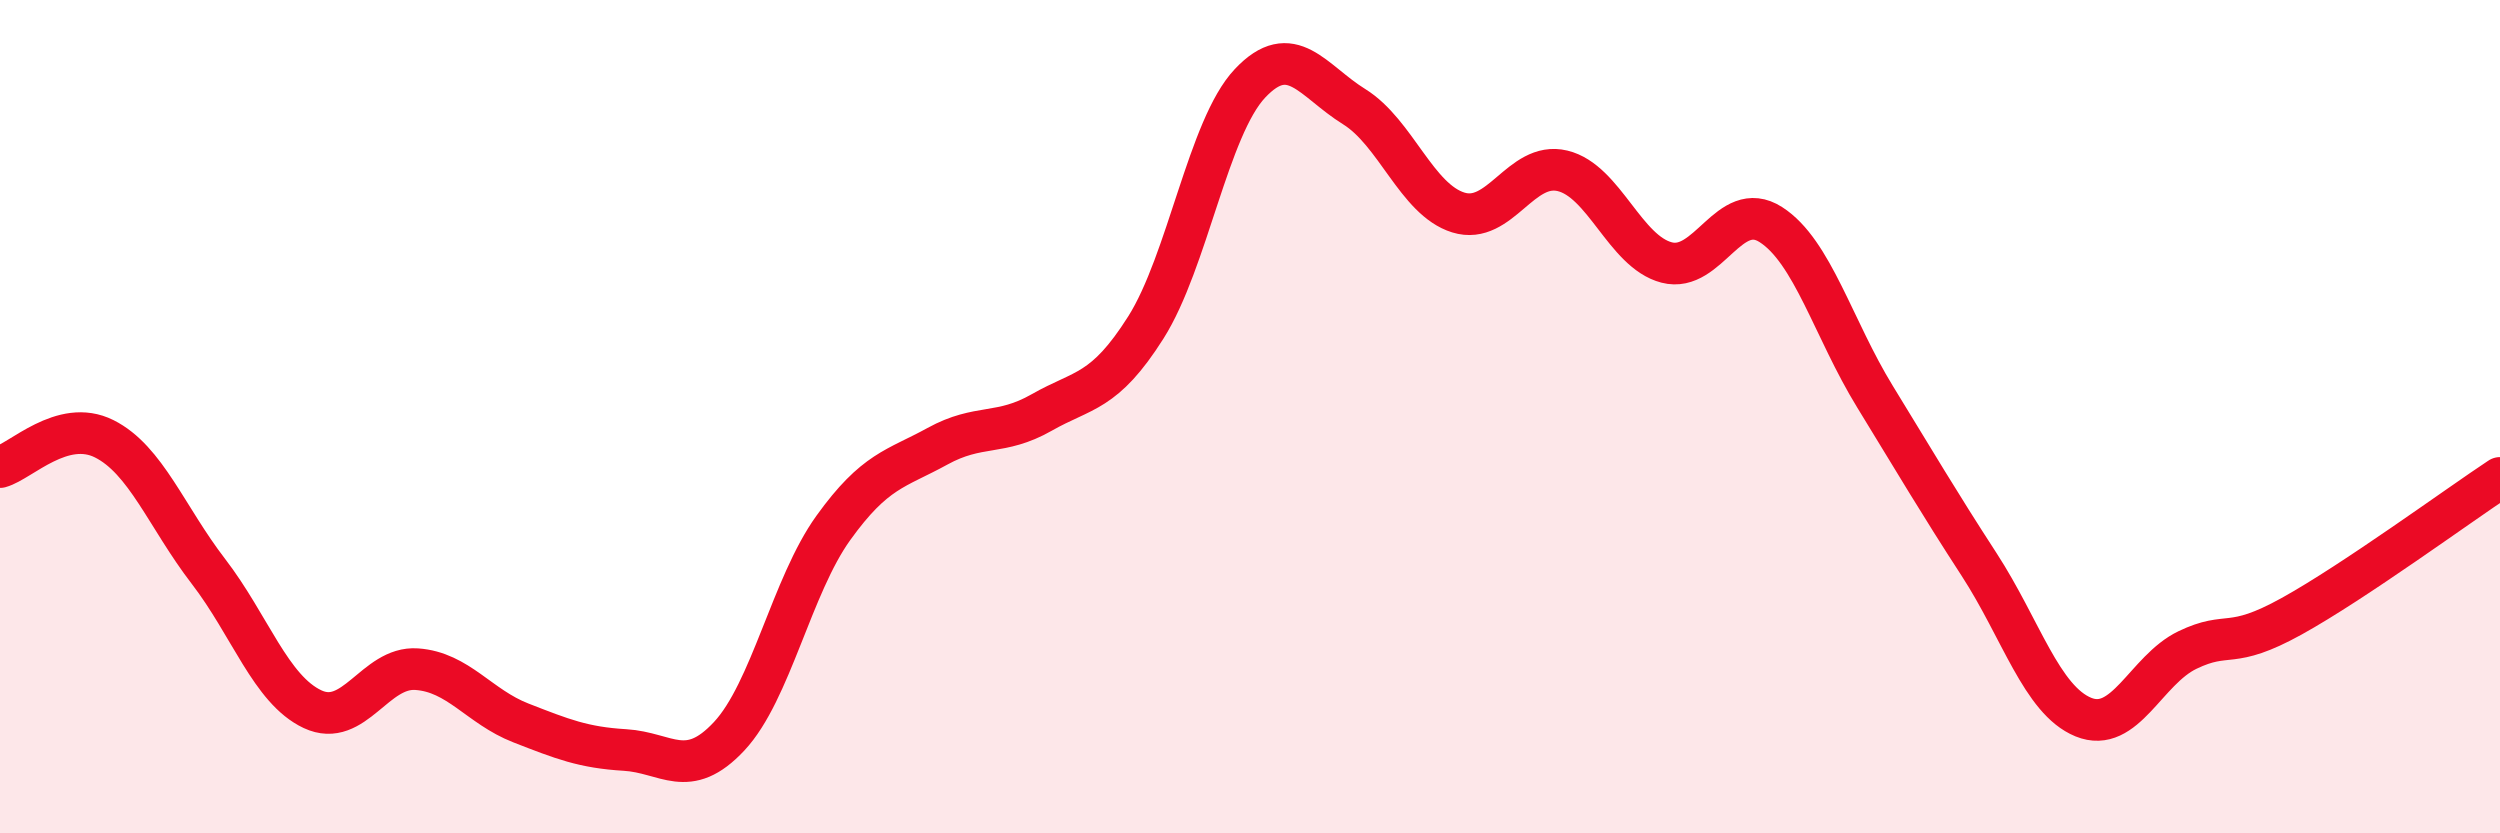 
    <svg width="60" height="20" viewBox="0 0 60 20" xmlns="http://www.w3.org/2000/svg">
      <path
        d="M 0,11.21 C 0.5,11.07 1.5,10.03 2.5,10.53 C 3.5,11.03 4,12.41 5,13.71 C 6,15.01 6.5,16.55 7.5,17.02 C 8.5,17.49 9,15.99 10,16.06 C 11,16.13 11.5,16.96 12.5,17.35 C 13.5,17.74 14,17.94 15,18 C 16,18.06 16.5,18.74 17.5,17.67 C 18.5,16.6 19,14.06 20,12.67 C 21,11.28 21.5,11.26 22.5,10.71 C 23.5,10.16 24,10.47 25,9.9 C 26,9.33 26.5,9.44 27.5,7.86 C 28.5,6.28 29,3.06 30,2 C 31,0.94 31.5,1.94 32.5,2.56 C 33.5,3.18 34,4.79 35,5.1 C 36,5.41 36.5,3.86 37.5,4.1 C 38.5,4.34 39,6.04 40,6.3 C 41,6.56 41.5,4.75 42.5,5.39 C 43.5,6.03 44,7.89 45,9.52 C 46,11.15 46.5,12.01 47.5,13.55 C 48.5,15.09 49,16.8 50,17.21 C 51,17.62 51.5,16.08 52.5,15.6 C 53.5,15.12 53.5,15.62 55,14.79 C 56.5,13.96 59,12.13 60,11.47L60 20L0 20Z"
        fill="#EB0A25"
        opacity="0.1"
        stroke-linecap="round"
        stroke-linejoin="round"
      />
      <path
        d="M 0,11.21 C 0.5,11.07 1.5,10.03 2.5,10.53 C 3.5,11.03 4,12.41 5,13.71 C 6,15.01 6.5,16.55 7.5,17.02 C 8.5,17.49 9,15.99 10,16.06 C 11,16.13 11.5,16.96 12.5,17.35 C 13.5,17.74 14,17.94 15,18 C 16,18.06 16.5,18.74 17.5,17.67 C 18.5,16.6 19,14.06 20,12.67 C 21,11.28 21.5,11.26 22.5,10.71 C 23.5,10.16 24,10.47 25,9.9 C 26,9.33 26.5,9.44 27.5,7.86 C 28.5,6.28 29,3.06 30,2 C 31,0.94 31.5,1.94 32.5,2.56 C 33.5,3.18 34,4.79 35,5.1 C 36,5.41 36.5,3.86 37.5,4.1 C 38.5,4.34 39,6.04 40,6.3 C 41,6.56 41.5,4.75 42.5,5.39 C 43.5,6.03 44,7.89 45,9.52 C 46,11.15 46.5,12.01 47.5,13.55 C 48.5,15.09 49,16.8 50,17.21 C 51,17.62 51.5,16.08 52.5,15.6 C 53.5,15.12 53.5,15.62 55,14.79 C 56.5,13.96 59,12.13 60,11.47"
        stroke="#EB0A25"
        stroke-width="1"
        fill="none"
        stroke-linecap="round"
        stroke-linejoin="round"
      />
    </svg>
  